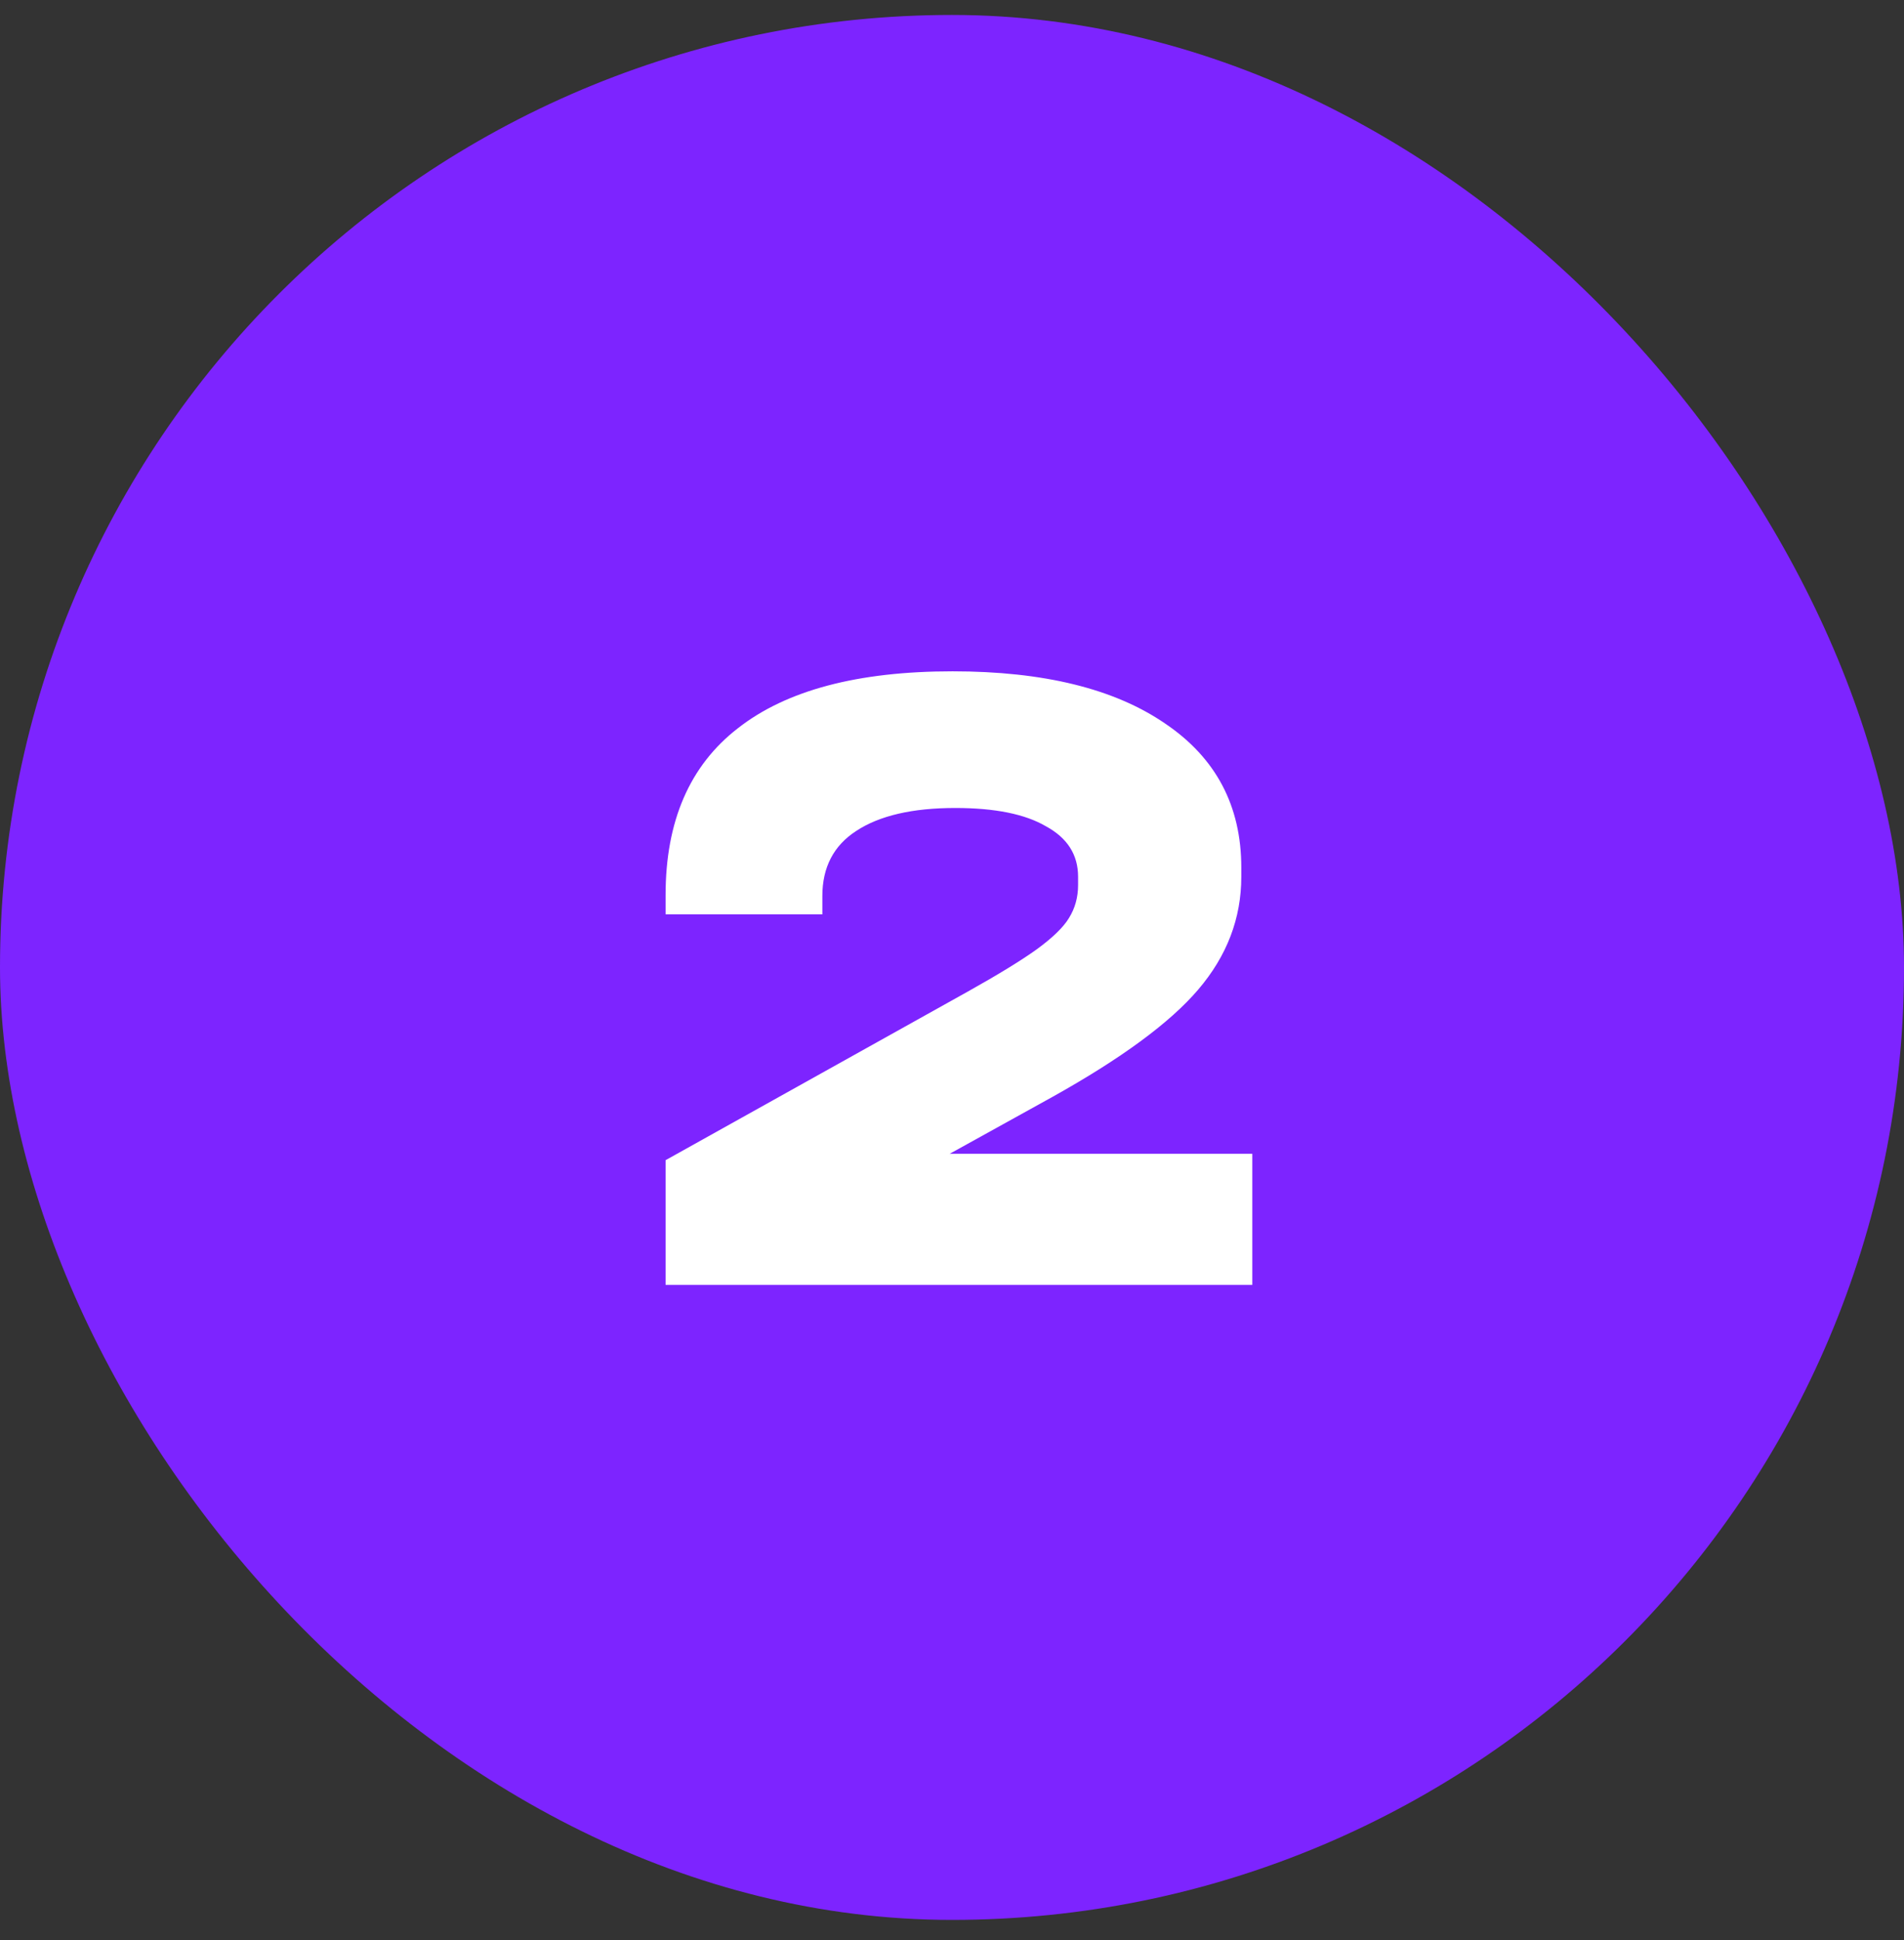 <svg width="54" height="55" viewBox="0 0 54 55" fill="none" xmlns="http://www.w3.org/2000/svg">
<rect x="0" y="0" width="54" height="55" fill="#333333" stroke="none"/>
<rect y="0.424" width="54" height="54" rx="27" fill="#7D24FF"/>
<path d="M35.517 32.706V36.424H18.877V32.888L27.456 28.104C28.323 27.619 28.973 27.22 29.407 26.908C29.857 26.579 30.16 26.284 30.317 26.024C30.49 25.747 30.576 25.435 30.576 25.088V24.854C30.576 24.23 30.273 23.754 29.666 23.424C29.077 23.078 28.219 22.904 27.093 22.904C25.879 22.904 24.943 23.121 24.285 23.554C23.643 23.97 23.323 24.586 23.323 25.4V25.92H18.877V25.374C18.877 23.277 19.561 21.7 20.93 20.642C22.3 19.568 24.328 19.03 27.015 19.03C29.597 19.03 31.608 19.524 33.047 20.512C34.485 21.483 35.205 22.844 35.205 24.594V24.854C35.205 26.033 34.797 27.099 33.983 28.052C33.185 28.988 31.807 30.002 29.849 31.094L26.936 32.706H35.517Z" fill="white"/>
</svg>
